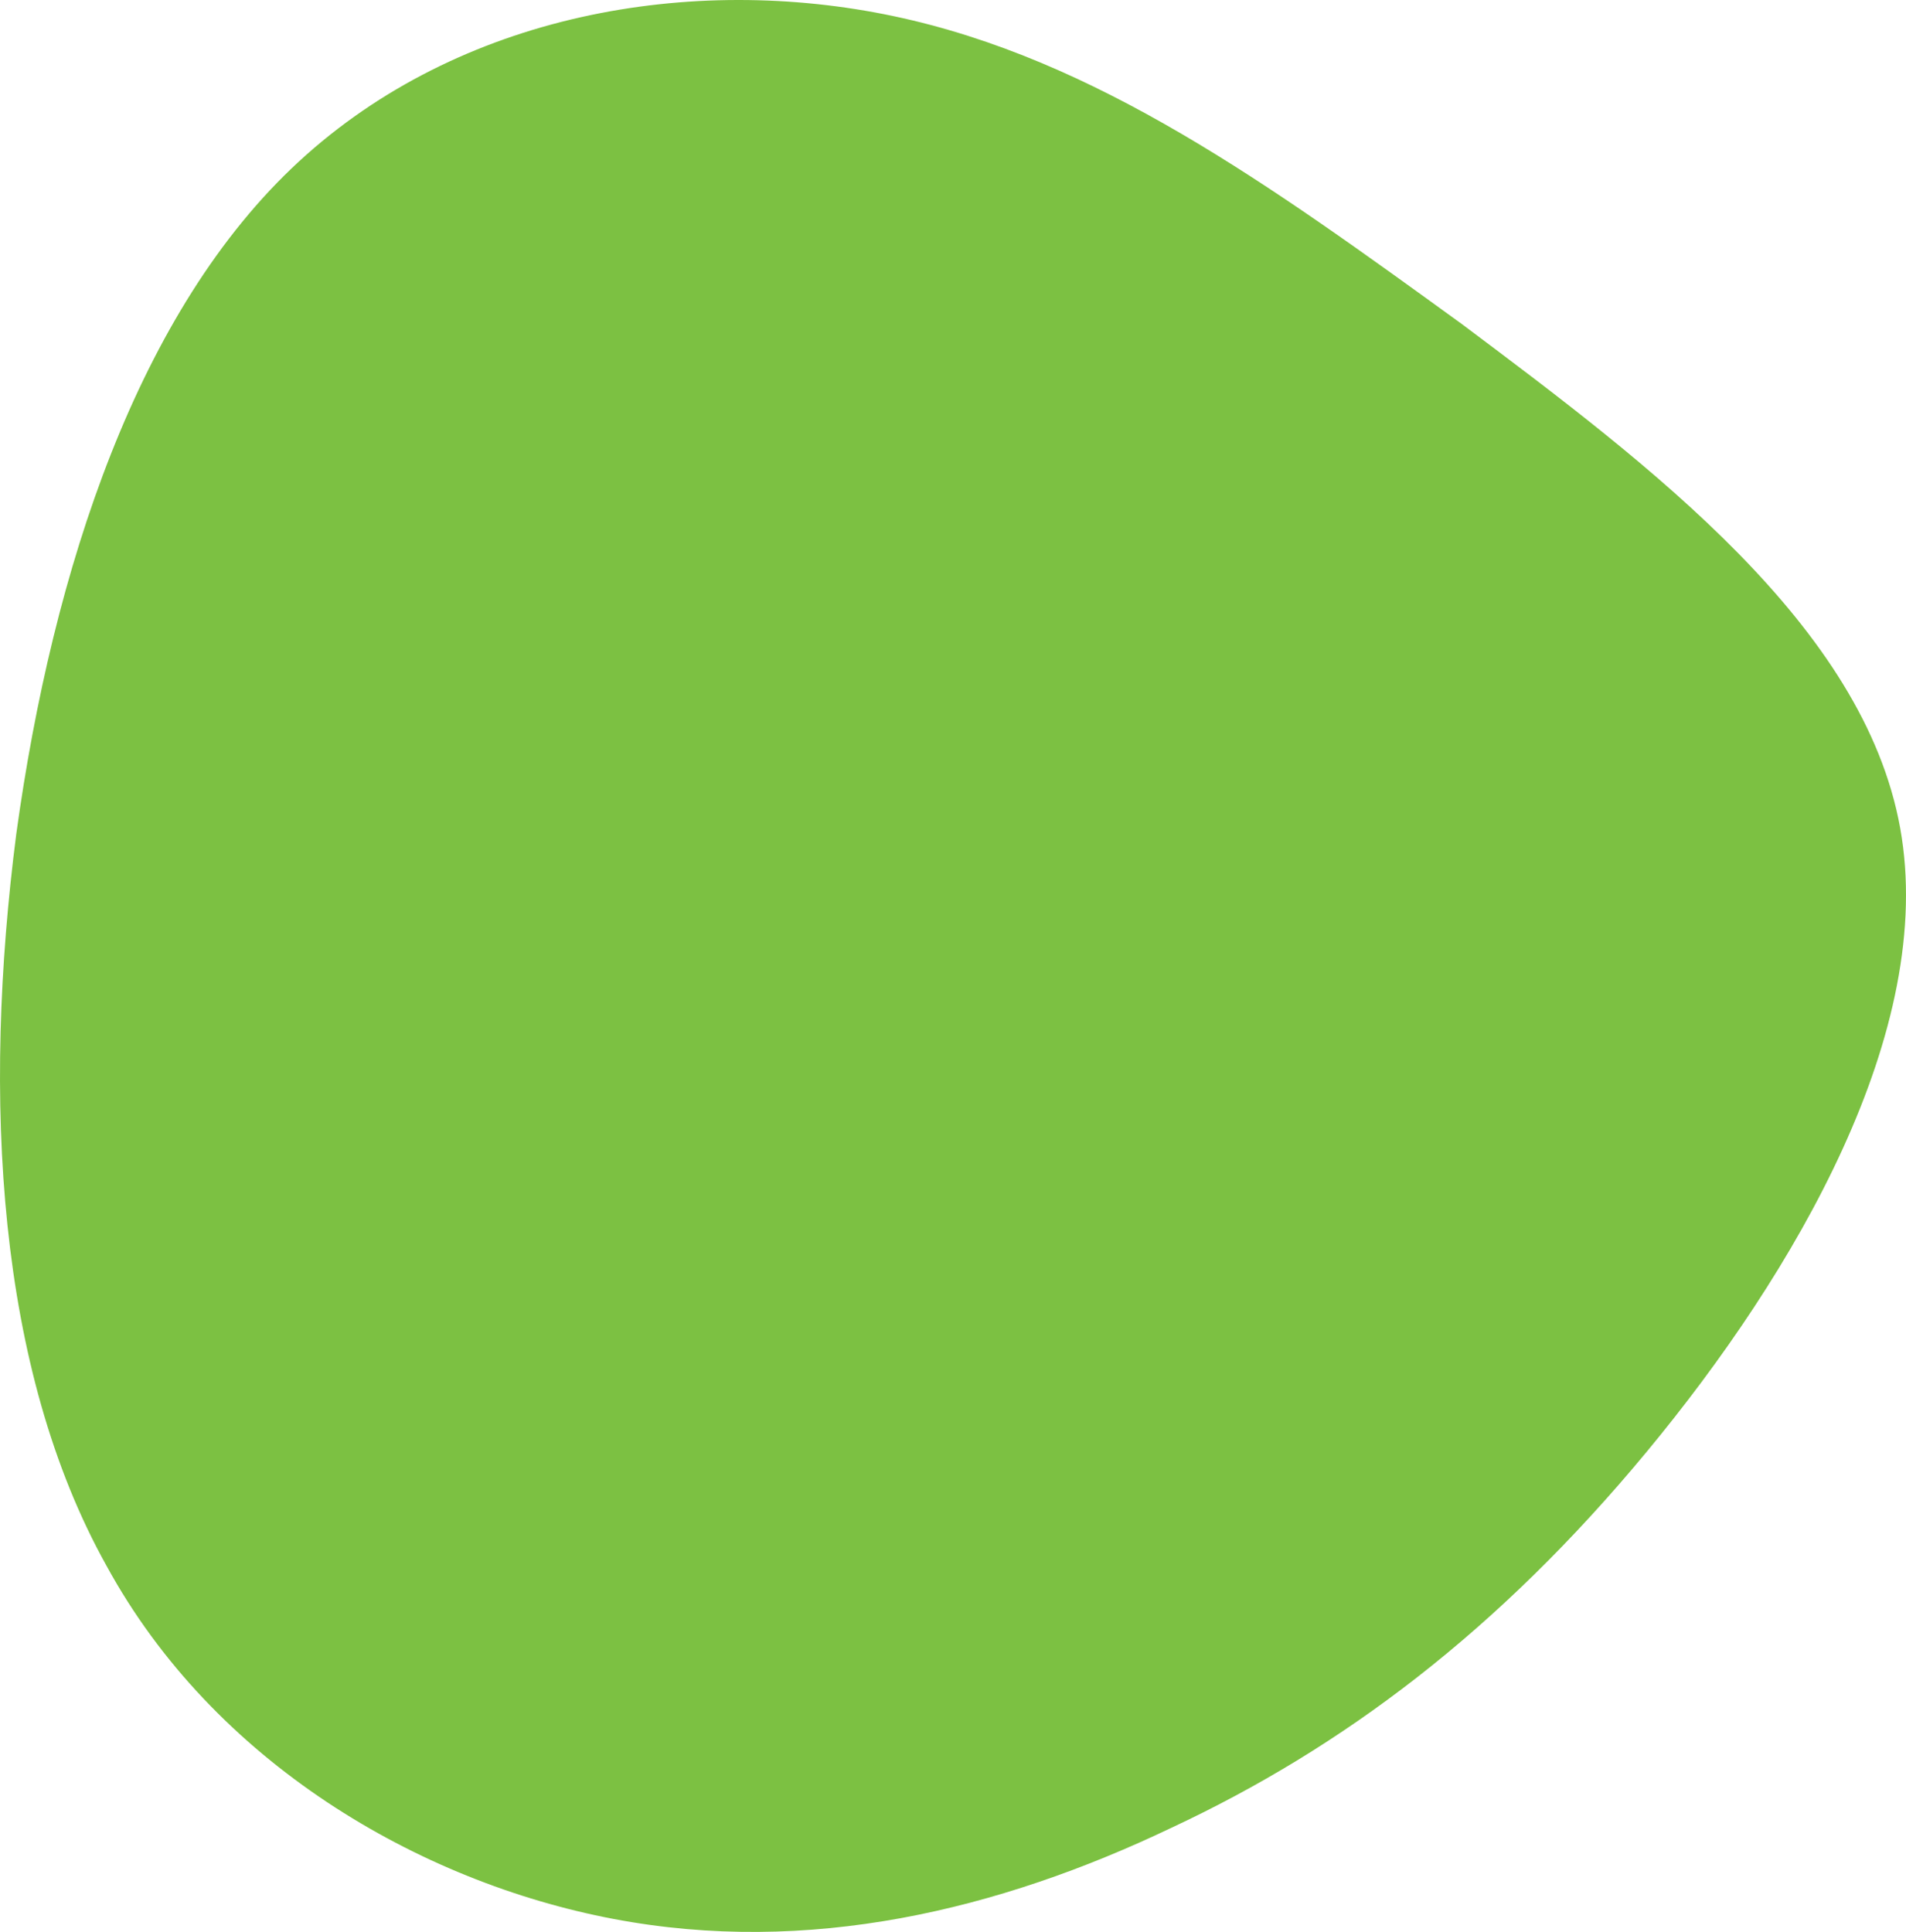 <svg xmlns="http://www.w3.org/2000/svg" width="615.501" height="623.85" viewBox="0 0 615.501 623.85">
  <path id="Path_1098" data-name="Path 1098" d="M433.988,68.589c61.386,45.99,129.855,97.5,141.66,162.805S541.808,374.883,493.8,432.831s-98.375,95.66-153.465,121.414c-55.877,26.674-117.263,41.391-180.224,29.434S31.043,533.09-3.585,469.623C-39,406.157-43.722,318.775-32.7,233.234-20.9,147.692,6.646,63.99,58.588,16.16S185.3-44.547,250.617-30.75,371.815,23.518,433.988,68.589Z" transform="translate(37.969 35.967)" fill="#7cc142"/>
</svg>
